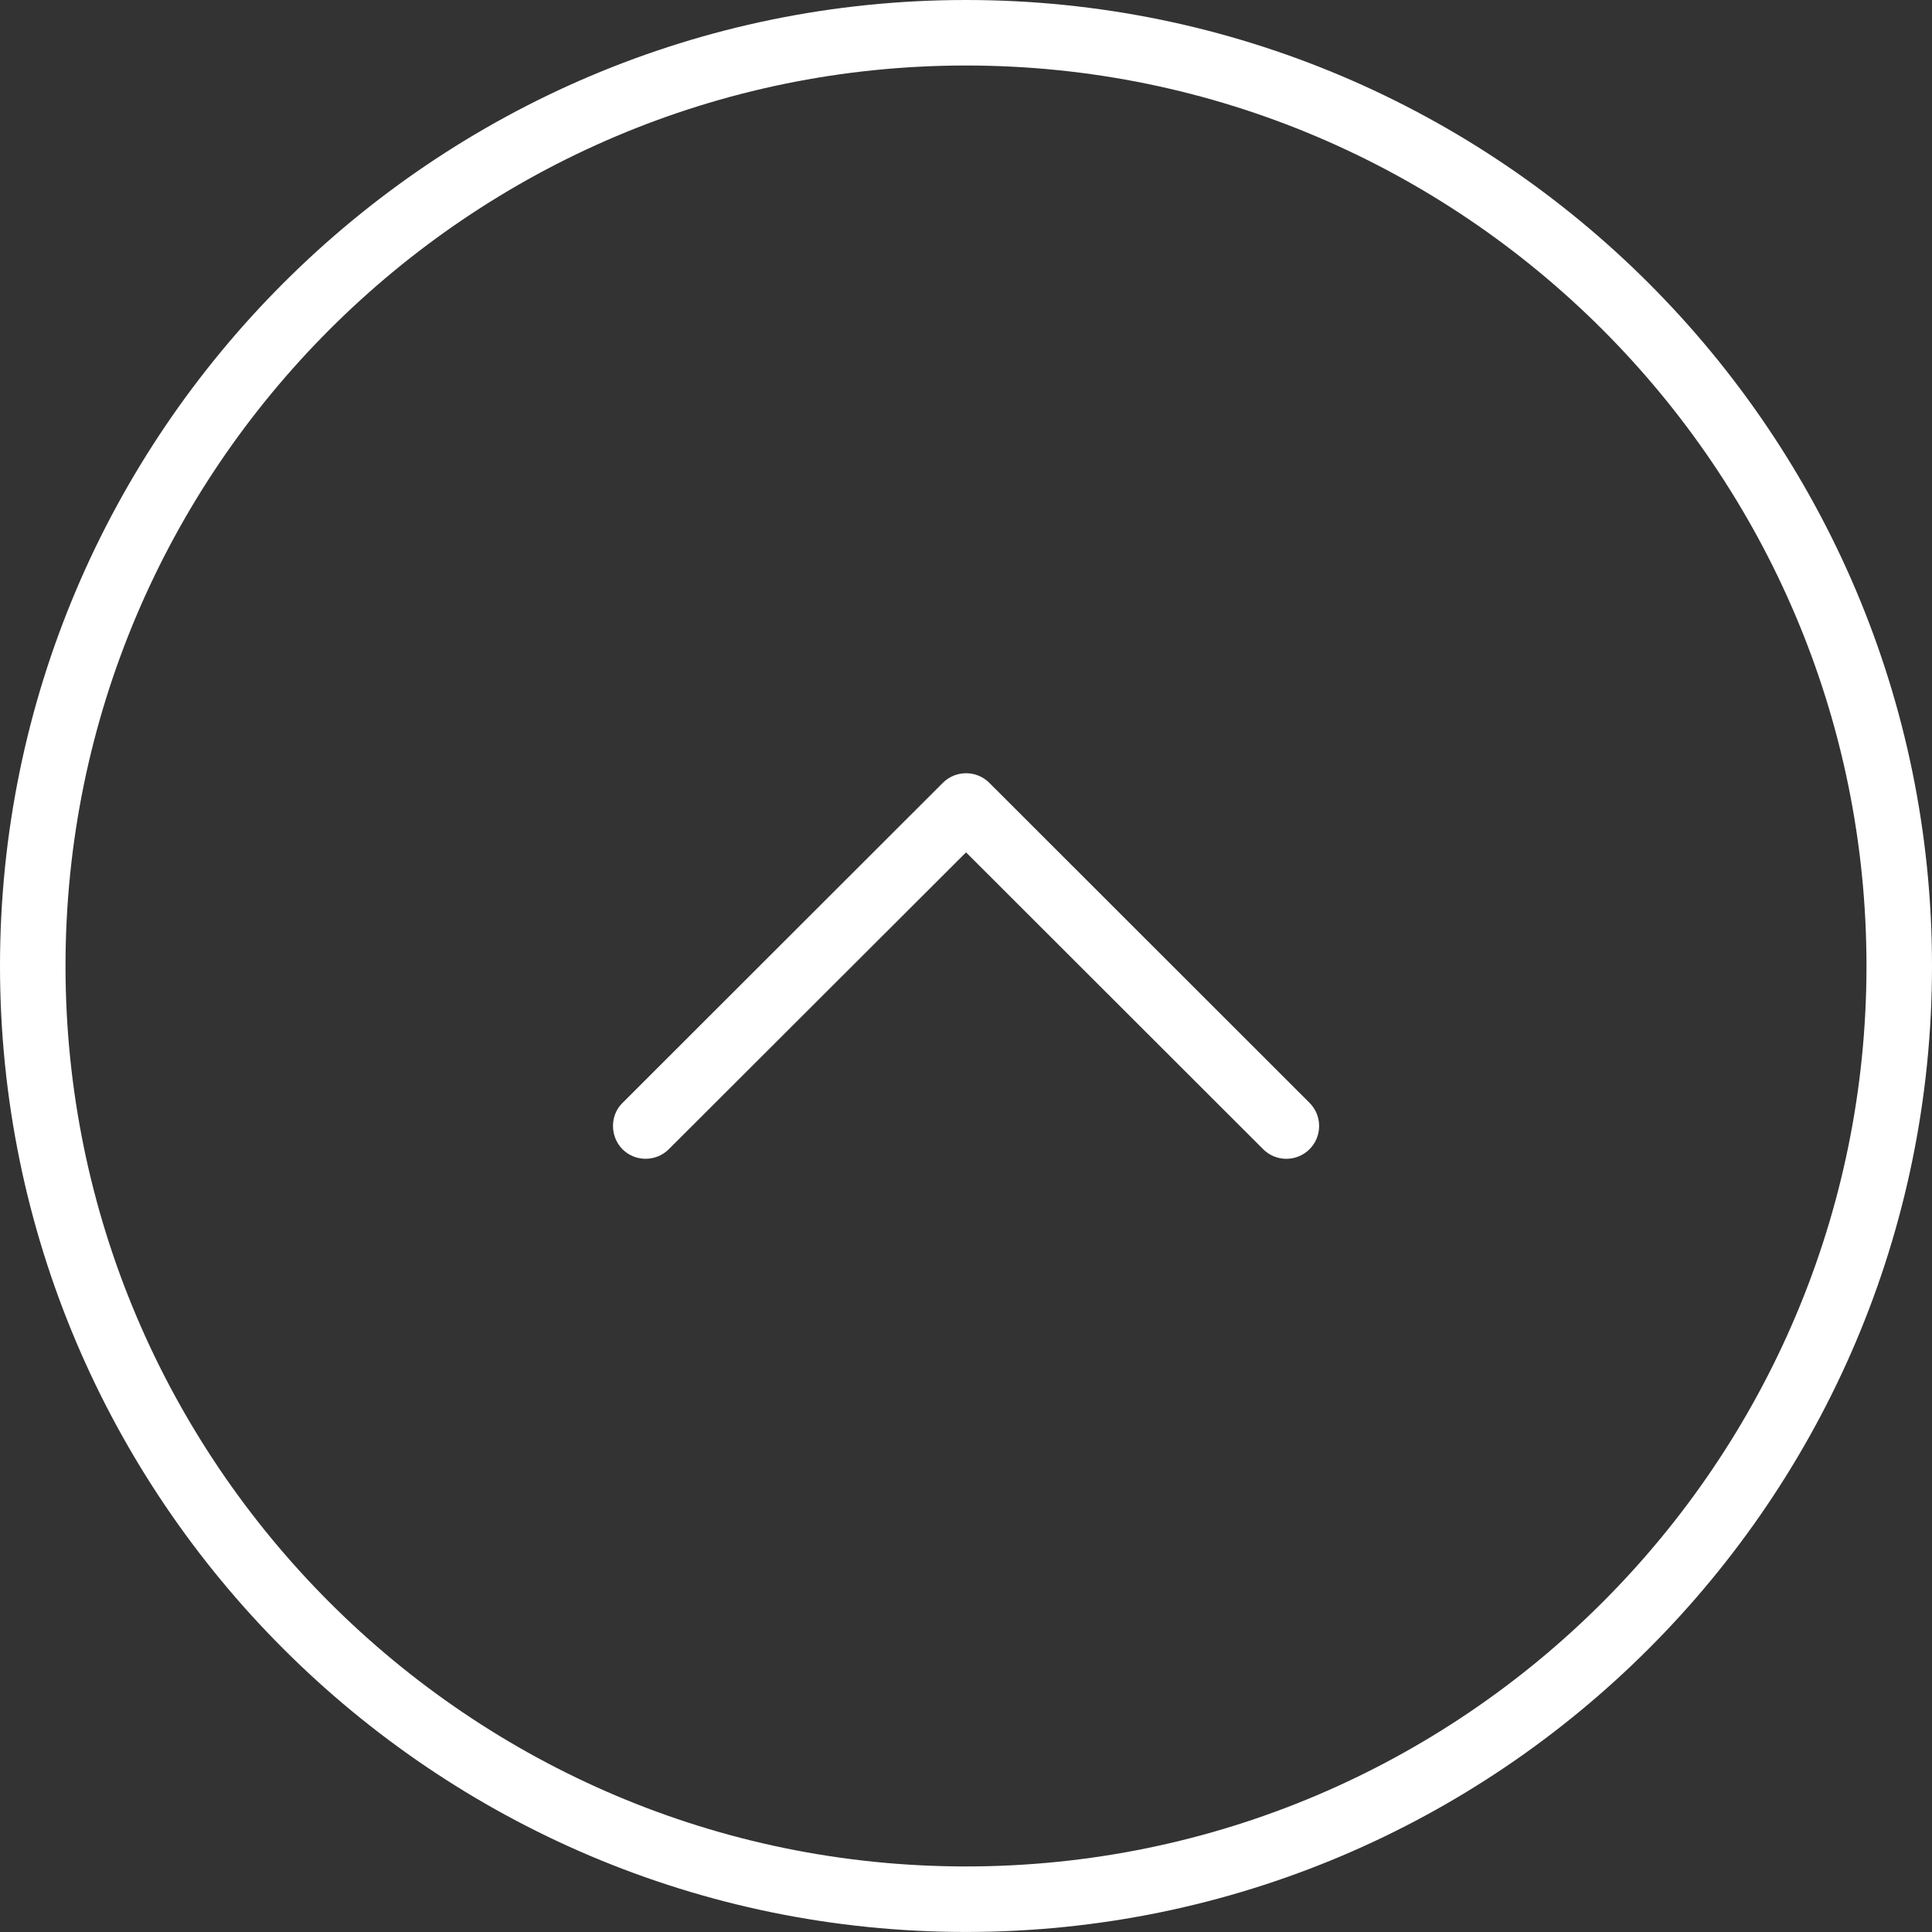 <?xml version="1.0" encoding="utf-8"?>
<!-- Generator: Adobe Illustrator 16.0.0, SVG Export Plug-In . SVG Version: 6.00 Build 0)  -->
<!DOCTYPE svg PUBLIC "-//W3C//DTD SVG 1.1//EN" "http://www.w3.org/Graphics/SVG/1.1/DTD/svg11.dtd">
<svg version="1.1" id="Capa_1" xmlns="http://www.w3.org/2000/svg" xmlns:xlink="http://www.w3.org/1999/xlink" x="0px" y="0px"
	 width="44.238px" height="44.238px" viewBox="0 0 44.238 44.238" enable-background="new 0 0 44.238 44.238" xml:space="preserve">
<rect x="0" y="0" width="44.238" height="44.238" fill="#333333" stroke="none"/>
<g>
	<g>
		<path fill="#FFFFFF" d="M22.119,44.237C9.922,44.237,0,34.315,0,22.118C0,9.922,9.922,0,22.119,0s22.119,9.922,22.119,22.118
			C44.238,34.315,34.314,44.237,22.119,44.237z M22.119,1.5C10.75,1.5,1.5,10.749,1.5,22.118s9.25,20.619,20.619,20.619
			s20.619-9.25,20.619-20.619S33.488,1.5,22.119,1.5z"/>
		<path fill="#FFFFFF" d="M14.036,25.781c0-0.191,0.071-0.384,0.22-0.529l7.334-7.328c0.293-0.292,0.769-0.292,1.062,0l7.333,7.328
			c0.293,0.293,0.293,0.769,0,1.062s-0.769,0.293-1.062,0l-6.803-6.797l-6.806,6.797c-0.293,0.292-0.77,0.292-1.062,0
			C14.107,26.165,14.036,25.973,14.036,25.781z"/>
	</g>
</g>
</svg>
